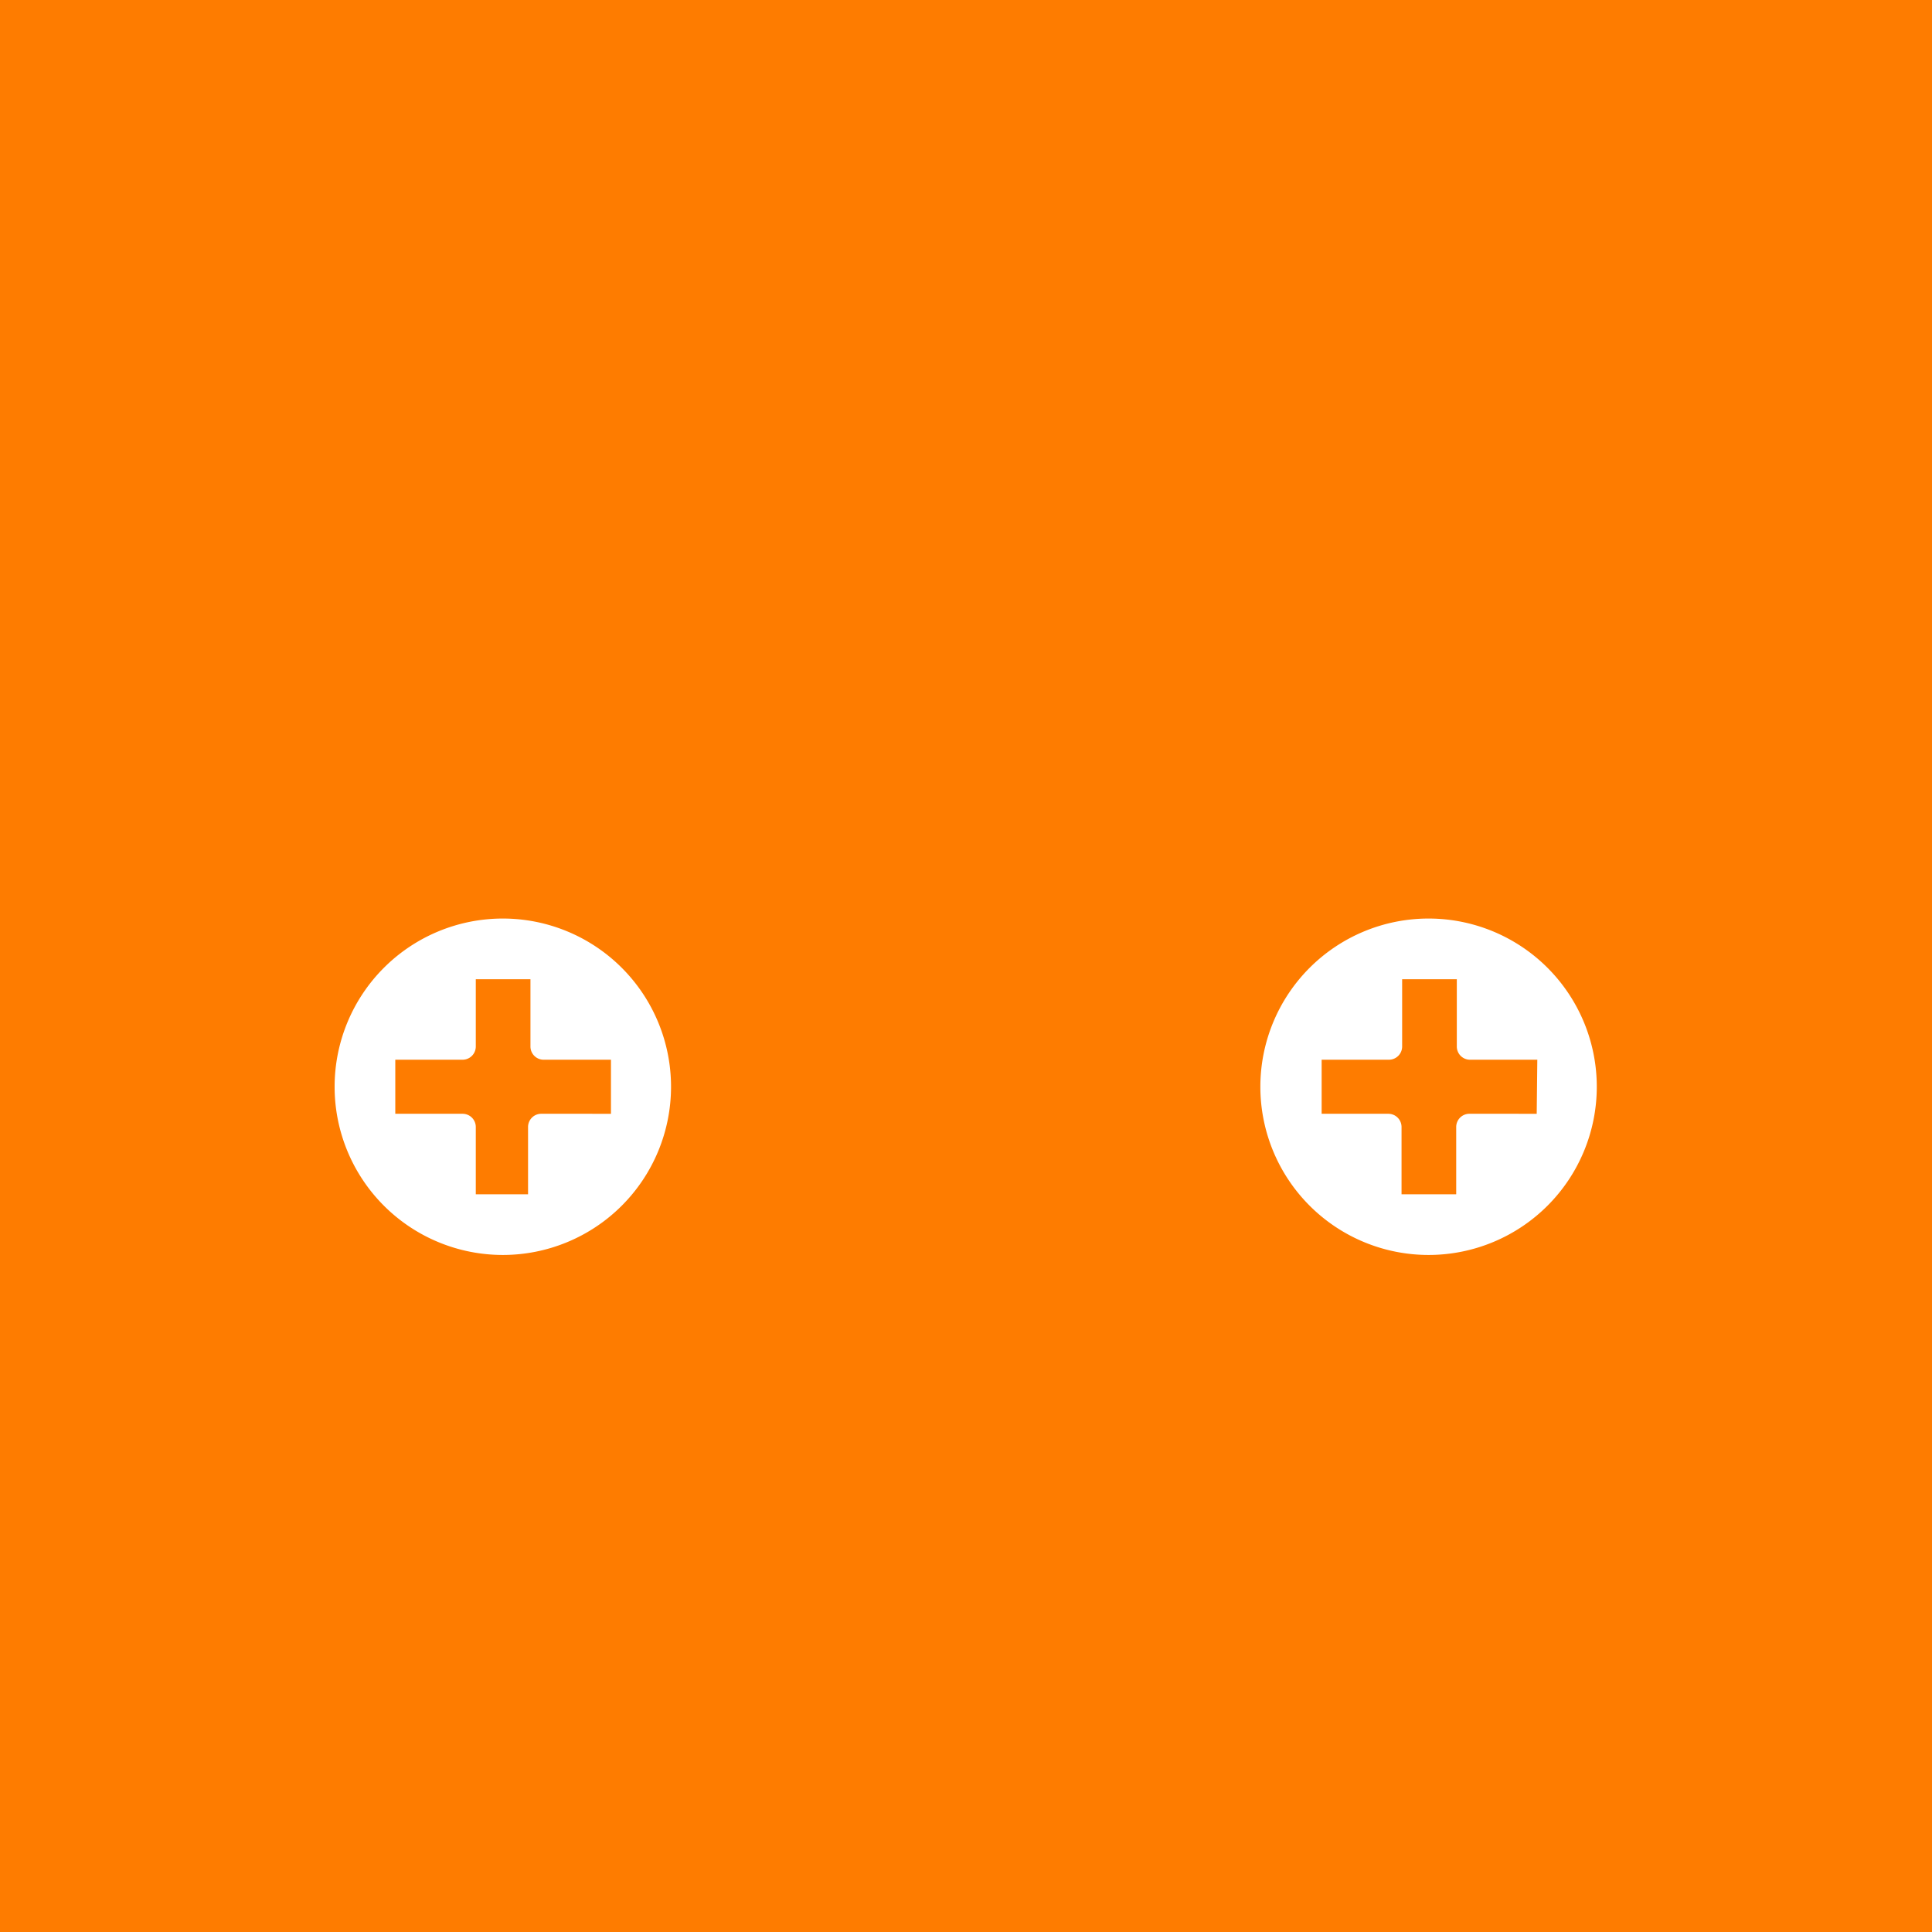 <?xml version="1.0" encoding="UTF-8"?> <svg xmlns="http://www.w3.org/2000/svg" viewBox="0 0 32.16 32.16"><defs><style>.cls-1{fill:#fe7c00;}.cls-2{fill:#fff;}</style></defs><g id="圖層_2" data-name="圖層 2"><g id="圖層_1-2" data-name="圖層 1"><rect class="cls-1" width="32.16" height="32.16"></rect><path class="cls-2" d="M23.78,15.29a2.8,2.8,0,1,0,2.8,2.8A2.8,2.8,0,0,0,23.78,15.29Zm1.8,3.25H24.45a.22.22,0,0,0-.21.22v1.12h-.91V18.76a.22.22,0,0,0-.22-.22H22v-.9h1.12a.22.22,0,0,0,.22-.22V16.3h.91v1.12a.22.22,0,0,0,.21.22h1.13Z"></path><path class="cls-2" d="M8.37,15.29a2.8,2.8,0,1,0,2.8,2.8A2.8,2.8,0,0,0,8.37,15.29Zm1.8,3.25H9a.22.22,0,0,0-.21.22v1.12H7.92V18.76a.22.22,0,0,0-.22-.22H6.58v-.9H7.7a.22.22,0,0,0,.22-.22V16.3h.91v1.12a.22.22,0,0,0,.21.22h1.13Z"></path></g></g></svg> 